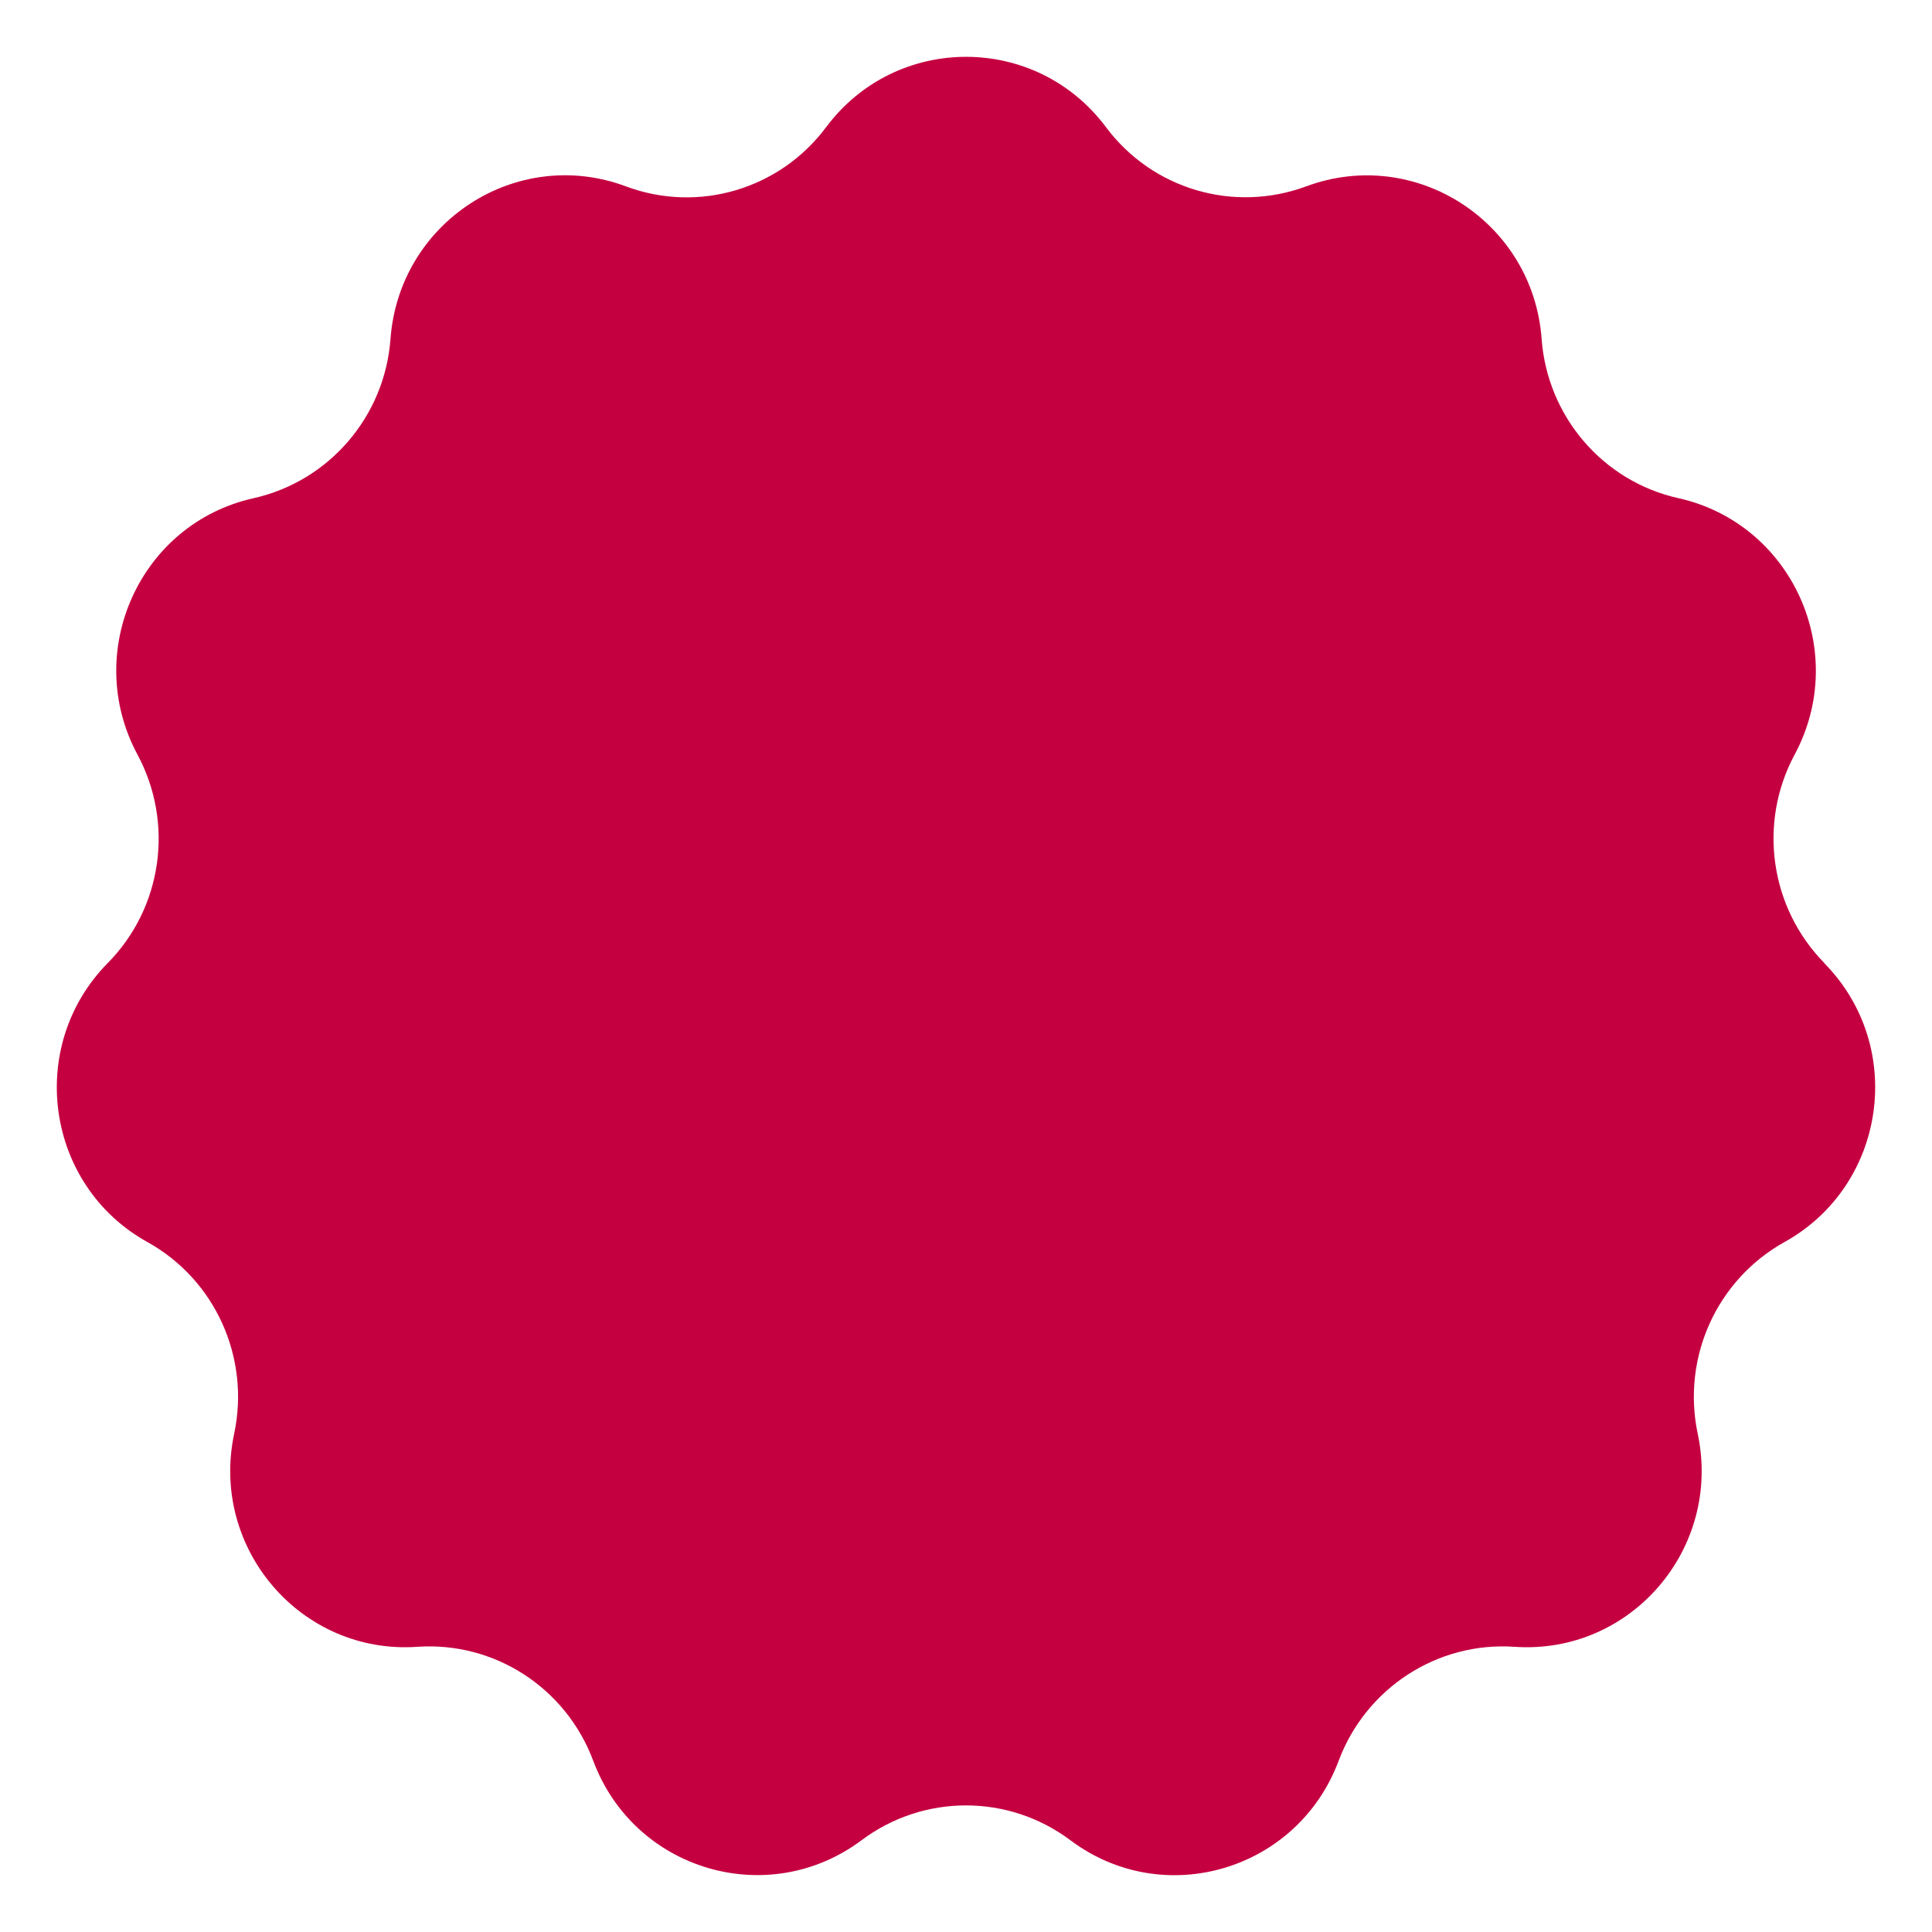 <svg width="34" height="34" viewBox="0 0 34 34" fill="none" xmlns="http://www.w3.org/2000/svg">
<path d="M32.107 16.949C31.149 15.976 30.935 14.485 31.582 13.281C32.558 11.465 31.537 9.214 29.537 8.767C28.21 8.472 27.23 7.331 27.13 5.963C26.978 3.906 24.912 2.567 22.989 3.279C21.713 3.753 20.279 3.332 19.462 2.236C18.23 0.588 15.772 0.588 14.54 2.236C13.723 3.332 12.289 3.757 11.013 3.279C9.091 2.564 7.027 3.902 6.872 5.963C6.772 7.331 5.792 8.468 4.465 8.767C2.465 9.21 1.444 11.465 2.42 13.281C3.067 14.485 2.857 15.976 1.895 16.949C0.453 18.414 0.801 20.863 2.594 21.858C3.785 22.518 4.406 23.889 4.121 25.231C3.692 27.252 5.301 29.123 7.345 28.981C8.702 28.888 9.959 29.701 10.44 30.987C11.161 32.918 13.516 33.615 15.162 32.385C16.252 31.568 17.746 31.568 18.837 32.385C20.479 33.619 22.837 32.918 23.558 30.987C24.039 29.705 25.296 28.888 26.653 28.981C28.698 29.123 30.306 27.252 29.877 25.231C29.593 23.889 30.214 22.521 31.404 21.858C33.197 20.863 33.549 18.414 32.103 16.949H32.107Z" fill="#C50041"/>
</svg>

